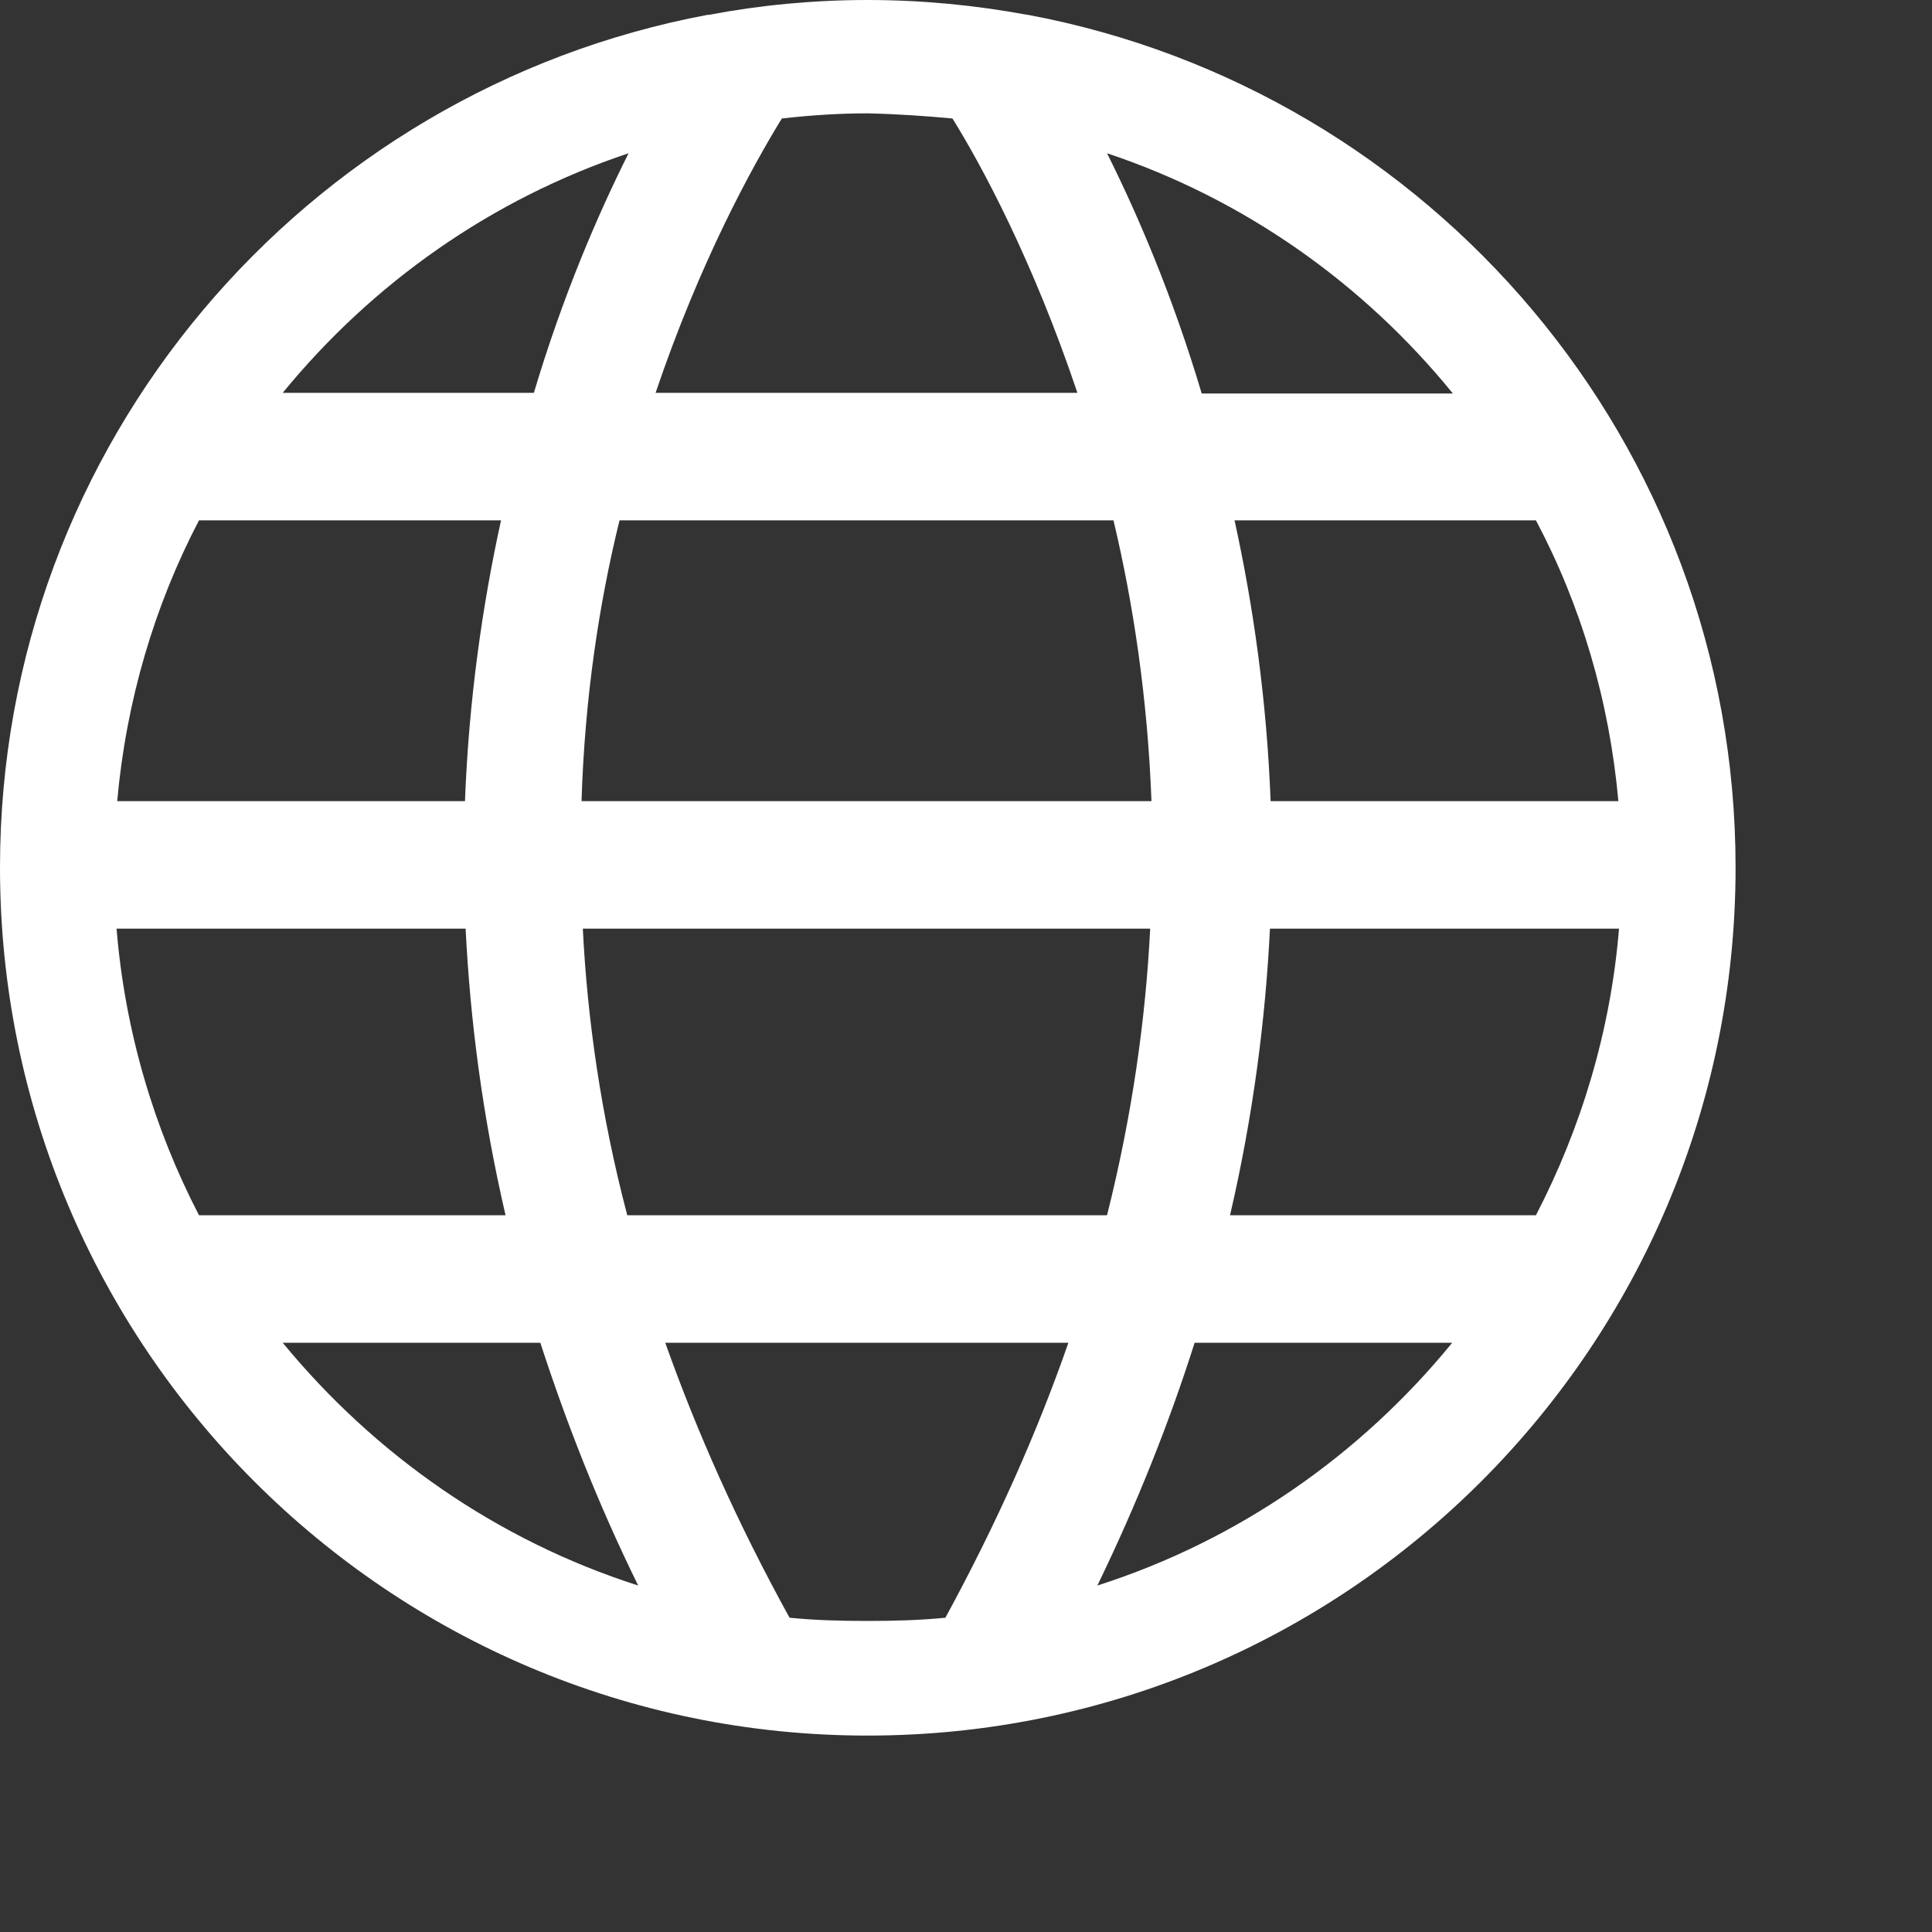 <?xml version="1.0" encoding="utf-8"?>
<svg xmlns="http://www.w3.org/2000/svg" fill="none" height="100%" overflow="visible" preserveAspectRatio="none" style="display: block;" viewBox="0 0 3 3" width="100%">
<rect x="0" y="0" width="3" height="3" fill="#333333" stroke="none"/>
<path clip-rule="evenodd" d="M1.596 0.023C1.596 0.023 1.595 0.023 1.595 0.023L1.595 0.023C1.514 0.008 1.431 0 1.347 0C1.263 0 1.18 0.008 1.101 0.023L1.1 0.023L1.099 0.023C0.474 0.14 0 0.688 0 1.347C0 2.092 0.604 2.695 1.347 2.695C2.092 2.695 2.695 2.091 2.695 1.347C2.695 0.688 2.221 0.14 1.596 0.023ZM0.181 1.442H0.723C0.73 1.583 0.749 1.732 0.785 1.887H0.309C0.239 1.752 0.194 1.601 0.181 1.442ZM0.722 1.244H0.182C0.196 1.088 0.24 0.94 0.309 0.808H0.778C0.749 0.94 0.728 1.087 0.722 1.244ZM0.962 0.808H1.729C1.76 0.938 1.782 1.085 1.788 1.244H0.903C0.908 1.084 0.93 0.938 0.962 0.808ZM0.905 1.442H1.786C1.779 1.582 1.758 1.732 1.719 1.887H0.974C0.933 1.731 0.912 1.582 0.905 1.442ZM1.972 1.442H2.514C2.501 1.601 2.455 1.752 2.385 1.887H1.91C1.946 1.732 1.965 1.583 1.972 1.442ZM1.973 1.244C1.967 1.087 1.946 0.94 1.917 0.808H2.385C2.455 0.94 2.499 1.088 2.513 1.244H1.973ZM2.256 0.611H1.866C1.821 0.46 1.767 0.334 1.719 0.238C1.932 0.309 2.117 0.44 2.256 0.611ZM1.479 0.184C1.525 0.258 1.604 0.405 1.673 0.61H1.018C1.087 0.406 1.168 0.259 1.214 0.184C1.258 0.179 1.303 0.176 1.347 0.176C1.392 0.177 1.436 0.18 1.479 0.184ZM0.976 0.238C0.928 0.334 0.874 0.459 0.829 0.61H0.439C0.578 0.44 0.763 0.309 0.976 0.238ZM0.439 2.085H0.839C0.879 2.208 0.928 2.334 0.991 2.462C0.772 2.392 0.582 2.259 0.439 2.085ZM1.226 2.512C1.145 2.365 1.082 2.223 1.033 2.085H1.659C1.611 2.223 1.548 2.365 1.468 2.512C1.428 2.516 1.387 2.517 1.346 2.517C1.306 2.517 1.266 2.516 1.226 2.512ZM1.704 2.462C1.766 2.334 1.816 2.208 1.855 2.085H2.255C2.113 2.259 1.923 2.392 1.704 2.462Z" fill="white" fill-rule="evenodd" id="Icon Globe"/>
</svg>